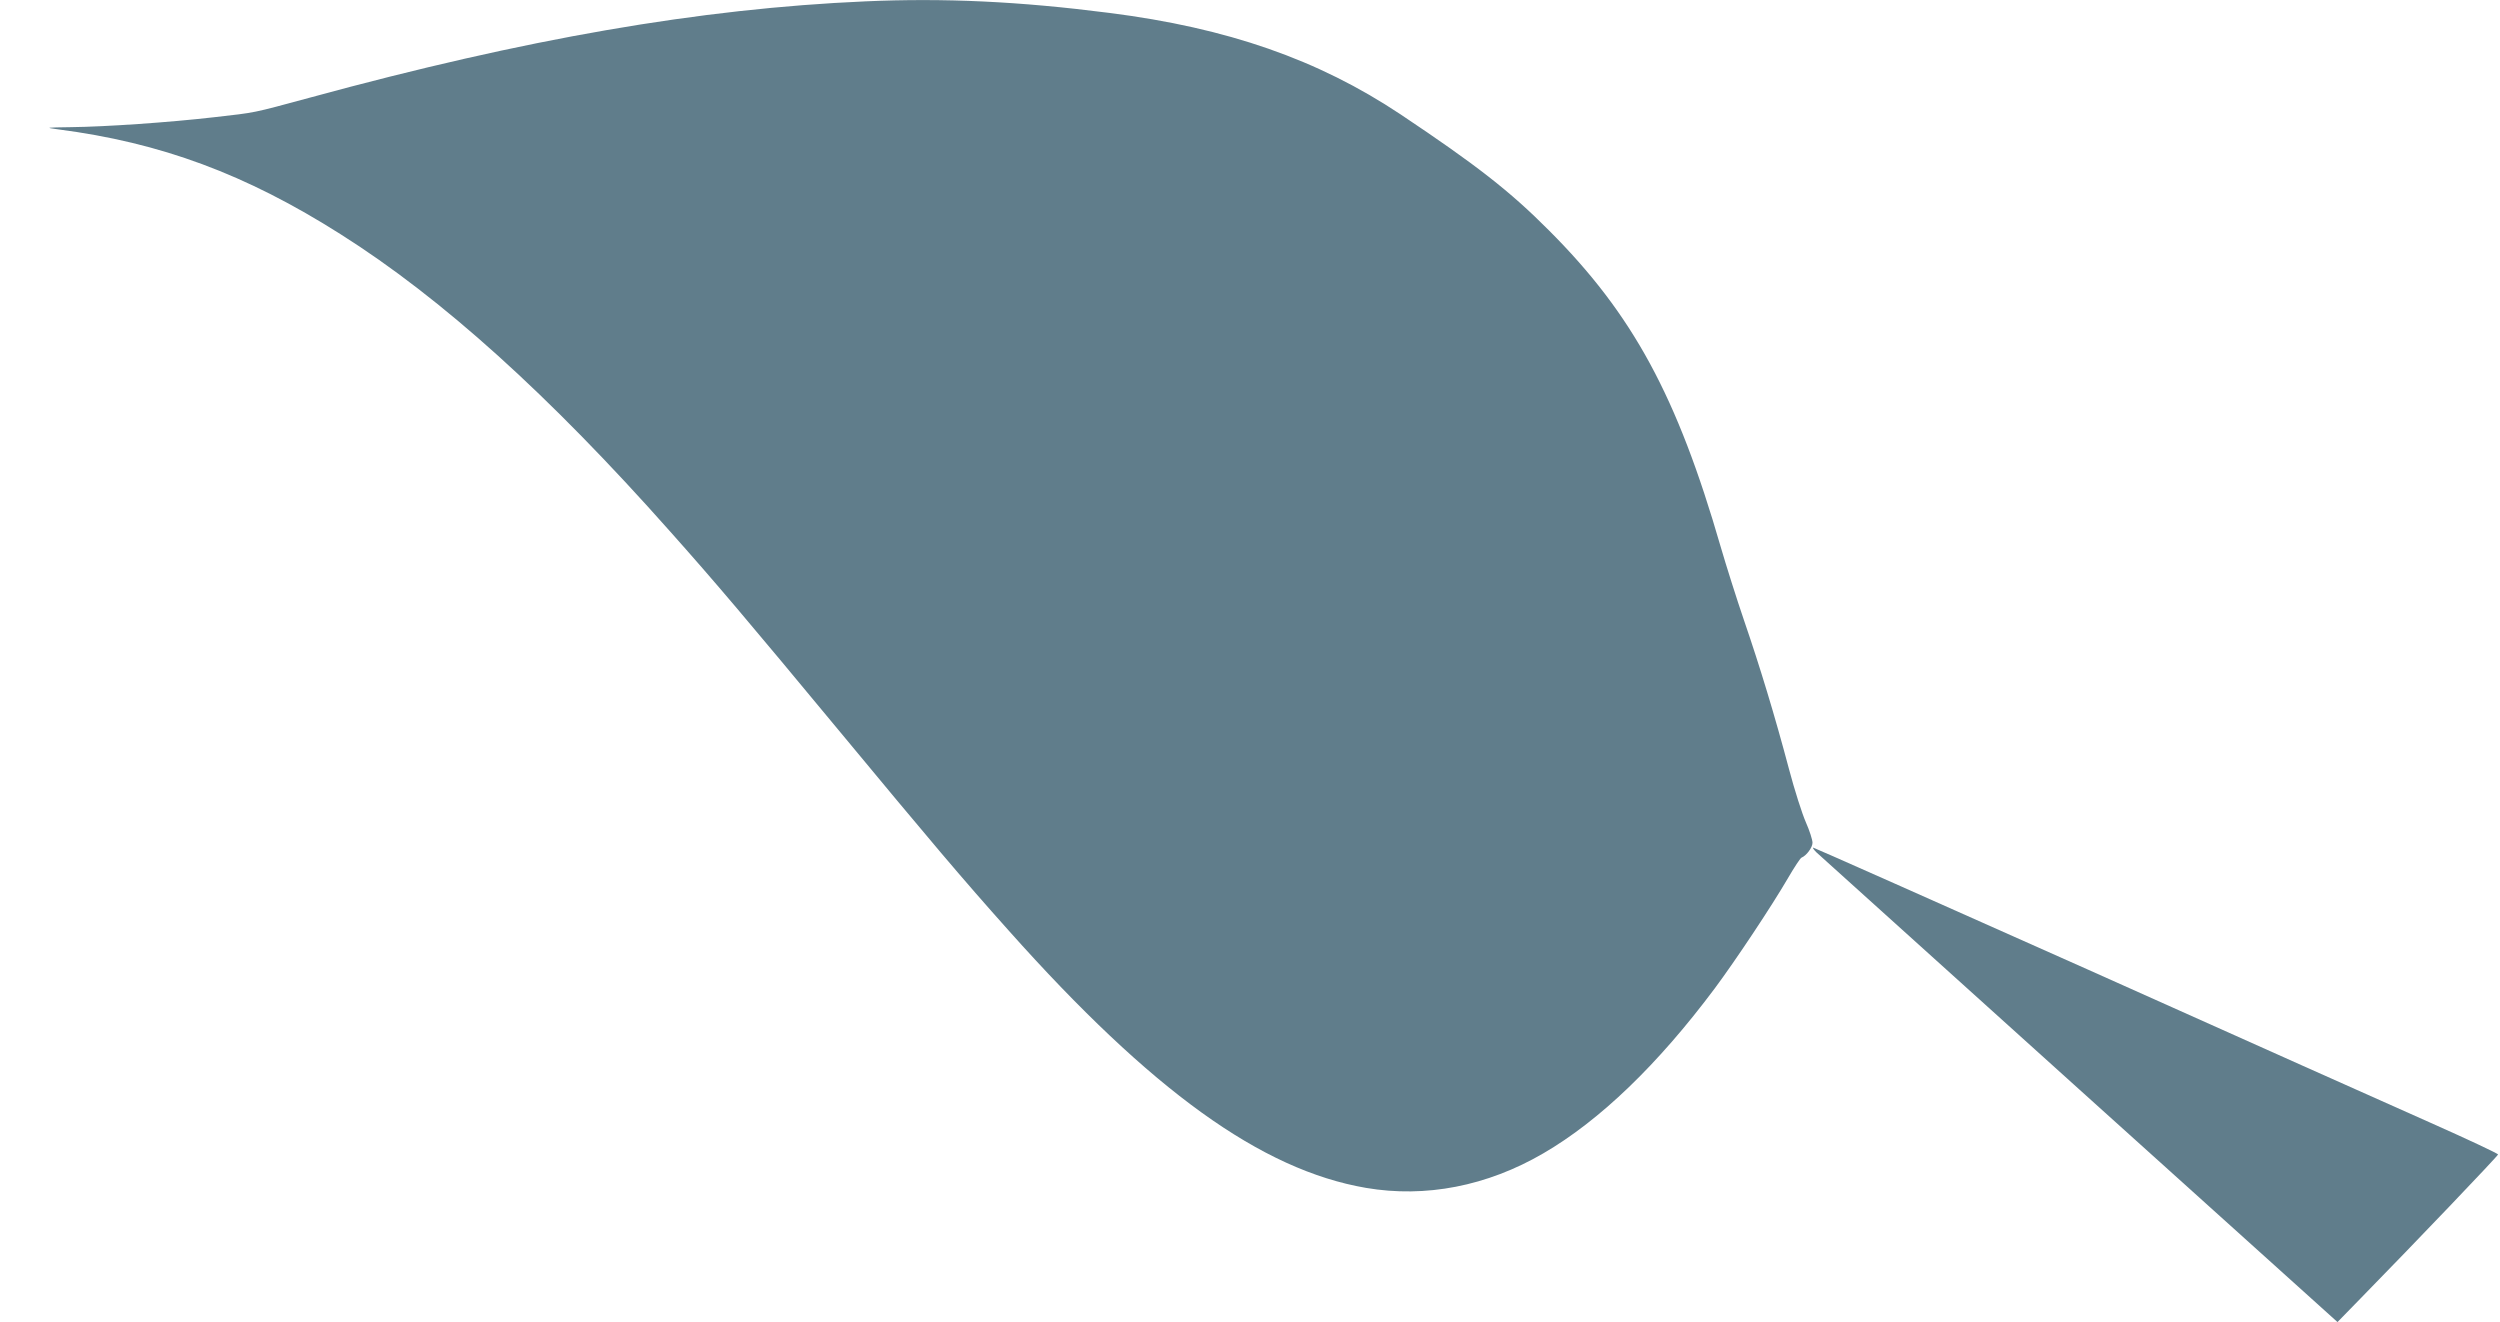 <?xml version="1.0" standalone="no"?>
<!DOCTYPE svg PUBLIC "-//W3C//DTD SVG 20010904//EN"
 "http://www.w3.org/TR/2001/REC-SVG-20010904/DTD/svg10.dtd">
<svg version="1.0" xmlns="http://www.w3.org/2000/svg"
 width="1280pt" height="677pt" viewBox="0 0 1280 677"
 preserveAspectRatio="xMidYMid meet">
<g transform="translate(0,677) scale(0.1,-0.1)"
fill="#607d8b" stroke="none">
<path d="M4430 6763 c-846 -37 -1736 -191 -2840 -492 -307 -83 -275 -76 -492
-101 -234 -27 -559 -49 -733 -51 -132 -2 -136 -2 -70 -11 528 -68 963 -229
1450 -538 517 -327 1065 -821 1685 -1520 230 -258 400 -459 865 -1020 465
-561 633 -760 870 -1025 731 -820 1293 -1225 1829 -1317 305 -52 620 9 908
177 289 168 586 454 878 845 107 144 290 419 375 565 32 55 63 102 69 104 25
10 56 52 56 76 0 15 -15 62 -34 105 -19 43 -58 165 -86 271 -73 275 -149 525
-230 761 -38 111 -92 282 -120 378 -223 772 -450 1191 -880 1621 -200 201
-371 334 -760 594 -421 280 -884 442 -1491 519 -460 59 -846 77 -1249 59z"/>
<path d="M9300 2406 c14 -13 620 -559 1346 -1214 l1322 -1191 119 122 c278
284 703 729 703 736 0 5 -156 78 -347 163 -192 85 -979 437 -1749 782 -771
344 -1406 626 -1410 626 -5 0 3 -11 16 -24z"/>
</g>
</svg>
